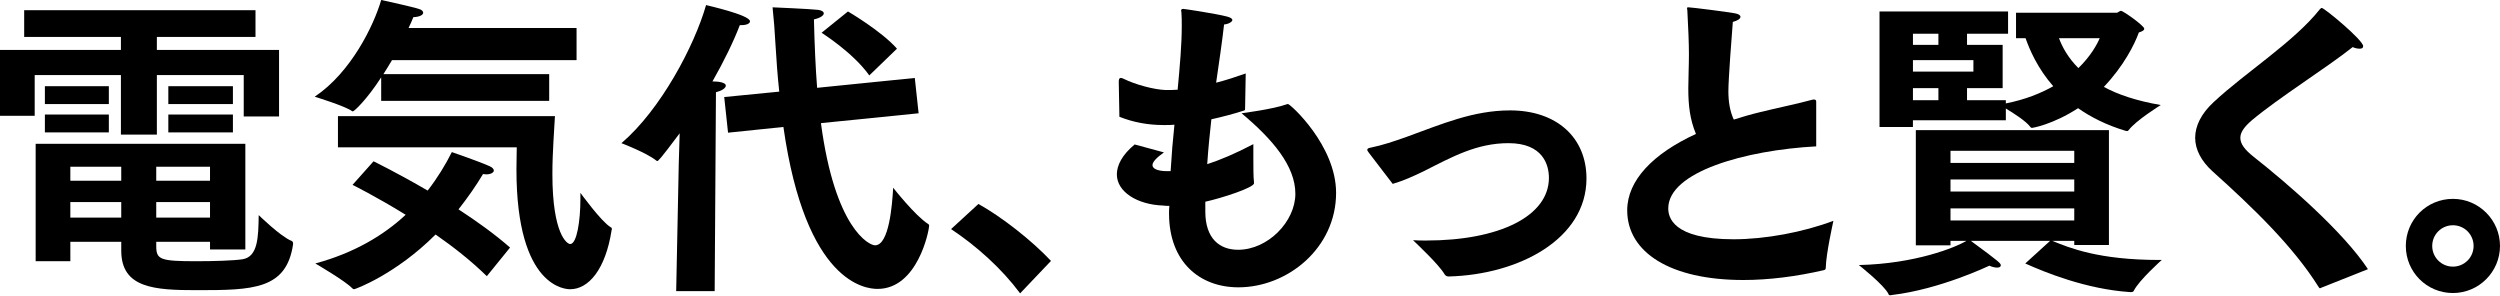 <svg width="372" height="44" viewBox="0 0 372 44" fill="none" xmlns="http://www.w3.org/2000/svg">
<path d="M0.002 7.433H17.992V5.492H3.598V1.515H38.018V5.492H23.342V7.433H41.522V17.328H36.267V11.174H23.342V20.028H17.992V11.174H5.162V17.234H0V7.433H0.002ZM5.306 21.401H36.508V37.119H31.252V35.983H23.25V36.645C23.25 38.634 23.867 38.87 29.262 38.87C31.866 38.87 34.754 38.776 36.033 38.586C38.401 38.254 38.446 35.272 38.495 32.006C38.495 32.006 41.715 35.178 43.372 35.84C43.514 35.889 43.608 36.031 43.608 36.219V36.361C42.613 43.083 37.642 43.177 29.311 43.177C23.014 43.177 18.043 42.893 18.043 37.307V35.983H10.468V38.87H5.306V21.401ZM6.679 12.831H16.196V15.483H6.679V12.831ZM6.679 17.046H16.196V19.698H6.679V17.046ZM18.041 26.892V24.809H10.466V26.892H18.041ZM18.041 32.384V30.064H10.466V32.384H18.041ZM31.25 26.892V24.809H23.248V26.892H31.25ZM31.25 32.384V30.064H23.248V32.384H31.25ZM25.047 12.831H34.658V15.483H25.047V12.831ZM25.047 17.046H34.658V19.698H25.047V17.046Z" fill="black"/>
<path d="M56.723 11.506C54.591 14.82 52.698 16.571 52.51 16.571C52.462 16.571 52.416 16.571 52.368 16.523C51.325 15.764 46.828 14.392 46.828 14.392C52.272 10.745 55.634 3.738 56.723 0C56.723 0 61.174 0.947 62.45 1.373C62.783 1.467 62.971 1.705 62.971 1.893C62.971 2.177 62.544 2.51 61.504 2.556C61.314 3.03 61.078 3.596 60.793 4.165H85.792V8.946H58.332C57.905 9.656 57.479 10.367 57.053 11.029H81.719V15.006H56.72V11.501L56.723 11.506ZM55.586 24.004C55.586 24.004 59.184 25.755 63.636 28.359C65.102 26.466 66.287 24.525 67.234 22.631C67.234 22.631 71.353 24.052 72.82 24.715C73.294 24.905 73.482 25.189 73.482 25.377C73.482 25.662 73.056 25.946 72.345 25.946C72.203 25.946 72.013 25.898 71.873 25.898C70.83 27.649 69.599 29.402 68.226 31.153C70.924 32.904 73.624 34.846 75.895 36.835L72.439 41.096C70.12 38.822 67.468 36.741 64.816 34.894C58.85 40.86 52.838 43.037 52.696 43.037C52.602 43.037 52.505 42.989 52.411 42.895C51.465 41.855 46.92 39.203 46.92 39.203C52.696 37.639 57.053 35.036 60.365 31.96C55.913 29.214 52.457 27.509 52.457 27.509L55.581 24.004H55.586ZM50.285 17.282H82.575C82.481 19.317 82.196 22.586 82.196 25.898C82.196 34.846 84.374 36.312 84.848 36.312C85.843 36.312 86.363 32.81 86.363 29.638V28.692C86.363 28.692 89.442 32.952 90.86 33.805C91.002 33.853 91.05 33.995 91.05 34.089C91.05 34.137 91.002 34.231 91.002 34.279C90.104 40.055 87.594 43.037 84.848 43.037C84.374 43.037 76.847 43.037 76.847 25.235C76.847 23.862 76.895 22.725 76.895 21.921H50.287V17.282H50.285Z" fill="black"/>
<path d="M100.991 24.667L101.134 19.837C98.055 23.956 97.913 23.956 97.819 23.956C97.771 23.956 97.725 23.956 97.677 23.908C96.21 22.725 92.47 21.304 92.47 21.304C98.294 16.333 103.311 6.865 105.064 0.756C105.207 0.805 111.599 2.223 111.599 3.17C111.599 3.502 111.079 3.738 110.368 3.738H110.084C109.186 6.106 107.764 9.04 106.013 12.118C106.488 12.118 106.866 12.166 106.912 12.166C107.671 12.26 108.001 12.498 108.001 12.734C108.001 13.113 107.432 13.493 106.534 13.729L106.343 43.319H100.616L100.994 24.664L100.991 24.667ZM107.762 14.44L115.951 13.635C115.715 11.41 115.525 8.996 115.383 6.486C115.289 4.639 115.147 2.888 114.957 1.089C114.957 1.089 120.542 1.325 121.727 1.467C122.248 1.515 122.58 1.751 122.58 1.987C122.58 2.271 122.154 2.65 121.113 2.888C121.207 6.674 121.349 10.037 121.588 13.067L136.121 11.6L136.69 16.856L122.156 18.322C124.239 33.993 129.305 36.503 130.206 36.503C132.289 36.503 132.761 30.537 132.903 27.933C132.903 27.933 136.169 32.1 138.111 33.331C138.205 33.379 138.253 33.473 138.253 33.567C138.253 34.325 136.548 42.989 130.584 42.989C128.833 42.989 119.885 42.185 116.57 18.891L108.333 19.744L107.764 14.44H107.762ZM126.178 1.705C126.178 1.705 131.198 4.641 133.469 7.245L129.351 11.222C126.935 7.814 122.25 4.878 122.25 4.878L126.178 1.705Z" fill="black"/>
<path d="M145.592 30.349C149 32.242 153.5 35.746 156.387 38.822L151.794 43.651C149.048 39.959 145.356 36.645 141.521 34.087L145.592 30.346V30.349Z" fill="black"/>
<path d="M173.999 30.633C173.666 30.633 173.336 30.633 173.052 30.585C169.218 30.443 166.188 28.55 166.188 25.946C166.188 24.621 166.946 23.058 168.839 21.495L173.194 22.678C172.199 23.388 171.489 24.05 171.489 24.571C171.489 25.043 172.105 25.469 173.714 25.469H174.189C174.331 23.056 174.521 20.734 174.757 18.556C174.283 18.605 173.859 18.605 173.478 18.605H173.1C170.781 18.605 168.555 18.178 166.566 17.374C166.566 17.374 166.472 12.544 166.472 12.212C166.472 11.834 166.52 11.598 166.804 11.598C166.898 11.598 167.04 11.646 167.23 11.74C168.936 12.593 171.776 13.349 173.481 13.397C174.001 13.397 174.618 13.397 175.232 13.349C175.564 9.799 175.846 6.672 175.846 3.881C175.846 3.17 175.846 2.508 175.798 1.891C175.798 1.749 175.75 1.655 175.75 1.559C175.75 1.417 175.844 1.323 176.082 1.323C176.224 1.323 180.96 2.033 182.569 2.46C183.137 2.602 183.373 2.792 183.373 2.98C183.373 3.264 182.756 3.596 182.142 3.642C181.858 6.152 181.432 9.088 180.96 12.306C182.426 11.928 183.896 11.453 185.363 10.933L185.269 16.141C185.269 16.331 185.269 16.425 185.033 16.473C183.566 16.945 181.954 17.371 180.251 17.752C180.015 19.929 179.777 22.203 179.635 24.429C181.528 23.812 183.802 22.866 186.499 21.447V23.672C186.499 24.903 186.499 26.324 186.593 27.129V27.271C186.593 27.933 181.716 29.496 179.351 30.017V31.483C179.351 35.554 181.528 37.166 184.228 37.166C188.679 37.166 192.75 32.953 192.75 28.834C192.75 24.715 189.387 20.739 184.748 16.856C184.748 16.856 189.484 16.239 191.425 15.531C191.519 15.483 191.615 15.483 191.661 15.483C191.993 15.483 198.81 21.637 198.81 28.692C198.81 36.929 191.567 42.754 184.274 42.754C178.498 42.754 173.953 38.965 173.953 31.77V31.344L174.001 30.633H173.999Z" fill="black"/>
<path d="M203.685 22.725C203.543 22.535 203.449 22.393 203.449 22.299C203.449 22.109 203.639 22.015 203.969 21.967C205.627 21.634 207.472 21.02 209.319 20.358C214.433 18.51 219.168 16.427 224.705 16.427C231.618 16.427 236.067 20.452 236.067 26.557C236.067 35.554 226.03 40.855 215.613 41.139C215.329 41.139 215.138 41.091 214.95 40.807C214.098 39.34 210.832 36.31 210.263 35.742C210.926 35.79 211.588 35.79 212.205 35.79C223.142 35.79 230.479 32.145 230.479 26.463C230.479 24.522 229.58 21.302 224.467 21.302C219.731 21.302 216.087 23.337 211.872 25.469C210.309 26.225 208.842 26.89 207.233 27.362L203.683 22.723L203.685 22.725Z" fill="black"/>
<path d="M270.252 21.779C259.695 22.347 248.237 25.568 248.237 31.011C248.237 32.242 248.806 35.604 257.944 35.604C262.679 35.604 268.265 34.564 272.81 32.859C272.716 33.333 271.721 37.736 271.673 39.865C271.673 40.056 271.579 40.15 271.389 40.198C267.316 41.144 263.197 41.664 259.411 41.664C248.521 41.664 242.129 37.546 242.129 31.295C242.129 26.844 245.963 22.868 252.356 19.931C251.455 17.754 251.219 15.671 251.219 13.161C251.219 11.598 251.313 9.895 251.313 8.047C251.313 6.532 251.219 4.119 251.077 1.561C251.077 1.419 251.029 1.325 251.029 1.229C251.029 1.132 251.077 1.086 251.219 1.086C251.645 1.086 257.279 1.797 258.178 1.985C258.698 2.079 258.982 2.269 258.982 2.505C258.982 2.789 258.556 3.074 257.845 3.261C257.703 4.919 257.183 11.877 257.183 13.534C257.183 15.191 257.419 16.564 257.987 17.795C259.17 17.417 260.449 17.039 261.822 16.706C264.093 16.138 267.74 15.382 269.587 14.859C269.729 14.811 269.823 14.811 269.92 14.811C270.156 14.811 270.252 14.905 270.252 15.143V21.772V21.779Z" fill="black"/>
<path d="M285.072 19.365H313.809V36.457H308.65V35.843H305.384C307.94 36.883 312.249 38.682 321.339 38.682H321.671C321.671 38.682 318.263 41.712 317.504 43.276C317.41 43.466 317.22 43.466 316.984 43.466C310.404 43.04 304.201 40.484 301.359 39.205L305.052 35.843H293.264C297.715 39.109 297.715 39.205 297.715 39.487C297.715 39.723 297.479 39.819 297.147 39.819C296.862 39.819 296.436 39.725 296.01 39.535C296.01 39.535 288.719 43.04 281.57 43.89C281.476 43.89 281.38 43.938 281.286 43.938C281.144 43.938 281.05 43.89 281.002 43.748C280.433 42.469 276.599 39.439 276.599 39.439C284.978 39.248 290.944 36.835 292.602 35.84H290.234V36.503H285.075V19.363L285.072 19.365ZM279.674 1.705H298.801V5.02H292.693V6.677H297.994V13.115H292.693V14.914H298.469V15.389C301.357 14.82 303.676 13.874 305.524 12.833C303.204 10.181 302.019 7.435 301.405 5.684H299.984V1.898H314.944C315.18 1.898 315.37 1.614 315.606 1.614C315.939 1.614 319.063 3.839 319.063 4.266C319.063 4.55 318.684 4.692 318.258 4.834C317.642 6.585 315.984 9.854 313.051 12.93C315.134 14.066 317.928 15.013 321.524 15.627C321.524 15.627 317.784 17.947 316.743 19.368C316.649 19.462 316.601 19.51 316.507 19.51C316.459 19.51 316.365 19.462 316.271 19.462C313.431 18.609 311.109 17.426 309.216 16.099C305.427 18.561 302.397 19.035 302.352 19.035C302.258 19.035 302.21 18.987 302.116 18.893C301.499 18.041 299.654 16.858 298.469 16.147V17.898H284.643V18.893H279.672V1.708L279.674 1.705ZM288.435 6.677V5.02H284.646V6.677H288.435ZM293.642 10.653V8.948H284.646V10.653H293.642ZM288.435 14.914V13.115H284.646V14.914H288.435ZM308.65 24.24V22.441H290.234V24.24H308.65ZM308.65 28.501V26.702H290.234V28.501H308.65ZM308.65 32.81V31.011H290.234V32.81H308.65ZM306.376 5.682C306.851 6.961 307.701 8.57 309.264 10.133C311.112 8.334 312.058 6.583 312.437 5.682H306.376Z" fill="black"/>
<path d="M345.438 42.801C345.344 42.849 345.247 42.895 345.201 42.895C345.156 42.895 345.108 42.847 345.011 42.705C341.222 36.645 335.259 30.917 329.199 25.471C327.541 23.956 326.641 22.251 326.641 20.5C326.641 18.749 327.541 16.901 329.386 15.198C334.216 10.701 341.271 6.299 345.199 1.373C345.341 1.231 345.389 1.183 345.483 1.183C345.861 1.183 351.637 5.964 351.637 6.865C351.637 7.149 351.447 7.243 351.117 7.243C350.833 7.243 350.5 7.195 350.077 7.007C346.288 10.037 338.997 14.582 335.02 17.944C333.932 18.891 333.363 19.695 333.363 20.5C333.363 21.401 333.98 22.251 335.353 23.34C340.466 27.364 348.704 34.513 352.35 40.053L345.438 42.799V42.801Z" fill="black"/>
<path d="M364.993 29.59C368.876 29.59 372 32.762 372 36.596C372 40.431 368.876 43.603 364.993 43.603C361.11 43.603 357.986 40.479 357.986 36.596C357.986 32.714 361.11 29.59 364.993 29.59ZM364.993 39.675C366.698 39.675 368.071 38.302 368.071 36.596C368.071 34.891 366.698 33.518 364.993 33.518C363.288 33.518 361.915 34.891 361.915 36.596C361.915 38.302 363.288 39.675 364.993 39.675Z" fill="black"/>
</svg>
